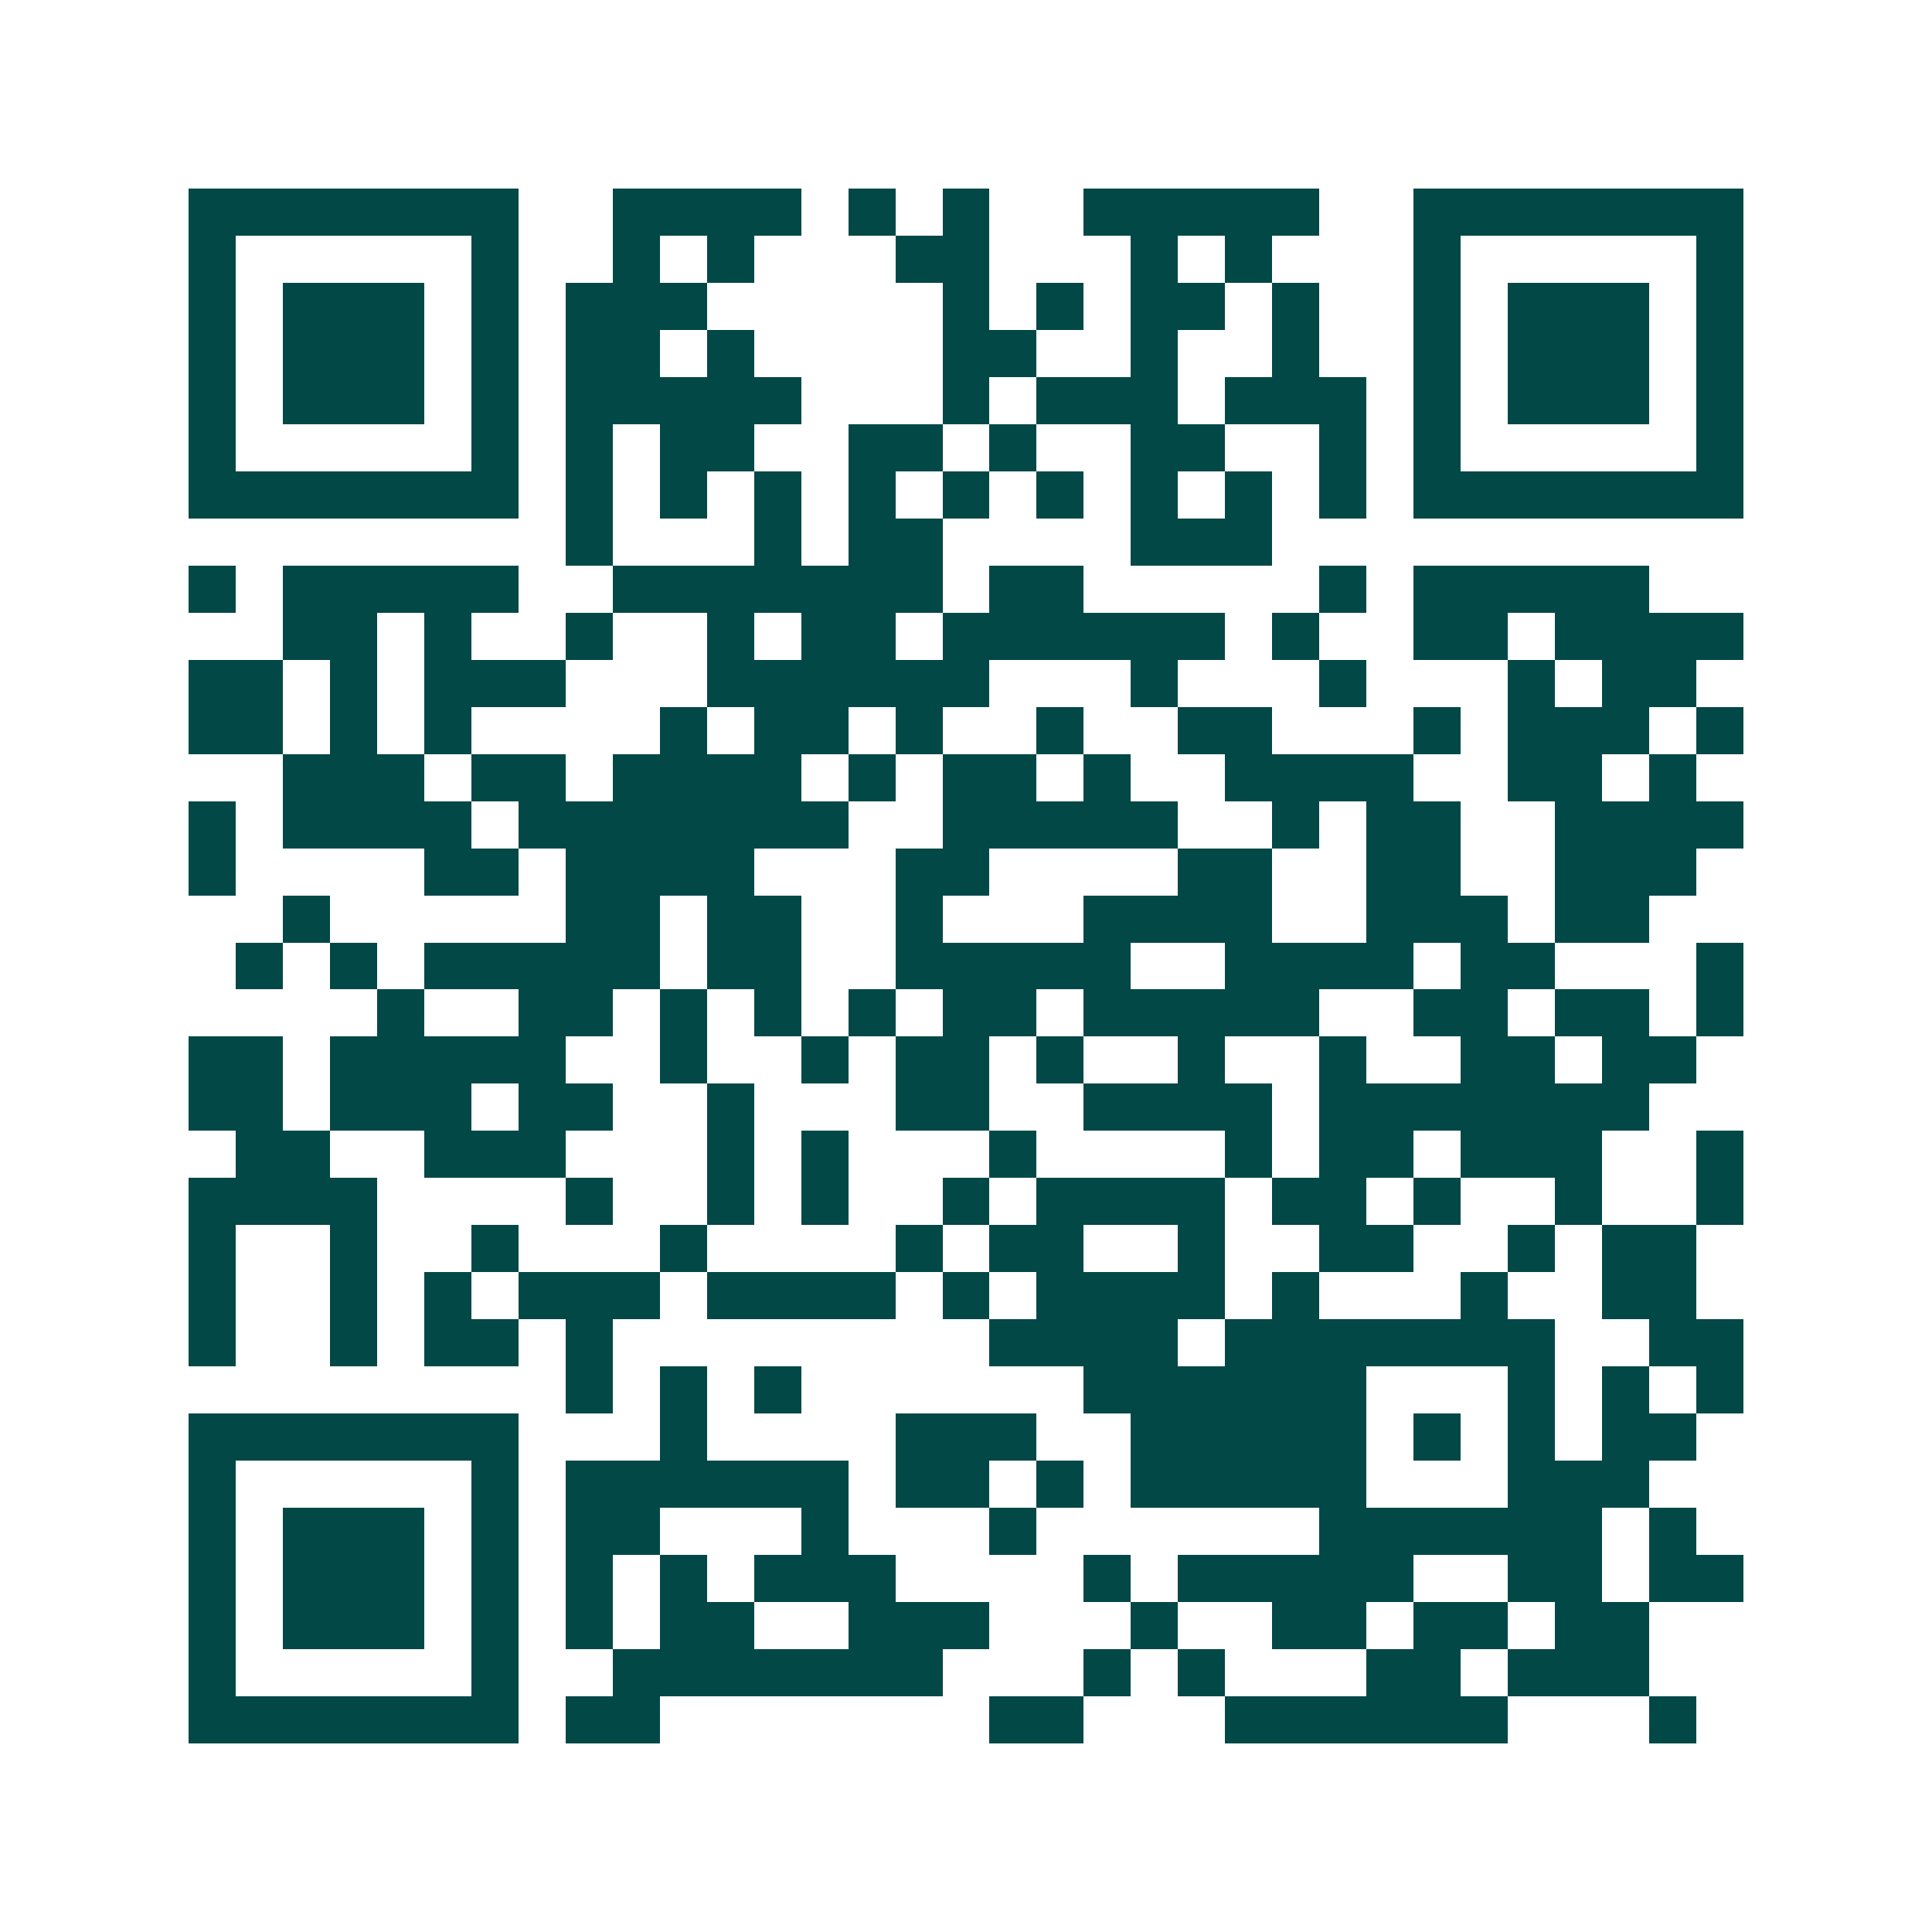 <svg xmlns="http://www.w3.org/2000/svg" width="200" height="200" viewBox="0 0 41 41" shape-rendering="crispEdges"><path fill="#ffffff" d="M0 0h41v41H0z"/><path stroke="#014847" d="M4 4.5h7m2 0h4m1 0h1m1 0h1m2 0h5m2 0h7M4 5.5h1m5 0h1m2 0h1m1 0h1m3 0h2m3 0h1m1 0h1m3 0h1m5 0h1M4 6.5h1m1 0h3m1 0h1m1 0h3m5 0h1m1 0h1m1 0h2m1 0h1m2 0h1m1 0h3m1 0h1M4 7.5h1m1 0h3m1 0h1m1 0h2m1 0h1m4 0h2m2 0h1m2 0h1m2 0h1m1 0h3m1 0h1M4 8.5h1m1 0h3m1 0h1m1 0h5m3 0h1m1 0h3m1 0h3m1 0h1m1 0h3m1 0h1M4 9.5h1m5 0h1m1 0h1m1 0h2m2 0h2m1 0h1m2 0h2m2 0h1m1 0h1m5 0h1M4 10.5h7m1 0h1m1 0h1m1 0h1m1 0h1m1 0h1m1 0h1m1 0h1m1 0h1m1 0h1m1 0h7M12 11.5h1m3 0h1m1 0h2m4 0h3M4 12.5h1m1 0h5m2 0h7m1 0h2m5 0h1m1 0h5M6 13.5h2m1 0h1m2 0h1m2 0h1m1 0h2m1 0h6m1 0h1m2 0h2m1 0h4M4 14.5h2m1 0h1m1 0h3m3 0h6m3 0h1m3 0h1m3 0h1m1 0h2M4 15.5h2m1 0h1m1 0h1m4 0h1m1 0h2m1 0h1m2 0h1m2 0h2m3 0h1m1 0h3m1 0h1M6 16.5h3m1 0h2m1 0h4m1 0h1m1 0h2m1 0h1m2 0h4m2 0h2m1 0h1M4 17.5h1m1 0h4m1 0h7m2 0h5m2 0h1m1 0h2m2 0h4M4 18.5h1m4 0h2m1 0h4m3 0h2m4 0h2m2 0h2m2 0h3M6 19.5h1m5 0h2m1 0h2m2 0h1m3 0h4m2 0h3m1 0h2M5 20.5h1m1 0h1m1 0h5m1 0h2m2 0h5m2 0h4m1 0h2m3 0h1M8 21.5h1m2 0h2m1 0h1m1 0h1m1 0h1m1 0h2m1 0h5m2 0h2m1 0h2m1 0h1M4 22.5h2m1 0h5m2 0h1m2 0h1m1 0h2m1 0h1m2 0h1m2 0h1m2 0h2m1 0h2M4 23.5h2m1 0h3m1 0h2m2 0h1m3 0h2m2 0h4m1 0h7M5 24.5h2m2 0h3m3 0h1m1 0h1m3 0h1m4 0h1m1 0h2m1 0h3m2 0h1M4 25.5h4m4 0h1m2 0h1m1 0h1m2 0h1m1 0h4m1 0h2m1 0h1m2 0h1m2 0h1M4 26.5h1m2 0h1m2 0h1m3 0h1m4 0h1m1 0h2m2 0h1m2 0h2m2 0h1m1 0h2M4 27.5h1m2 0h1m1 0h1m1 0h3m1 0h4m1 0h1m1 0h4m1 0h1m3 0h1m2 0h2M4 28.5h1m2 0h1m1 0h2m1 0h1m8 0h4m1 0h7m2 0h2M12 29.5h1m1 0h1m1 0h1m6 0h6m3 0h1m1 0h1m1 0h1M4 30.5h7m3 0h1m4 0h3m2 0h5m1 0h1m1 0h1m1 0h2M4 31.5h1m5 0h1m1 0h6m1 0h2m1 0h1m1 0h5m3 0h3M4 32.5h1m1 0h3m1 0h1m1 0h2m3 0h1m3 0h1m6 0h6m1 0h1M4 33.5h1m1 0h3m1 0h1m1 0h1m1 0h1m1 0h3m4 0h1m1 0h5m2 0h2m1 0h2M4 34.5h1m1 0h3m1 0h1m1 0h1m1 0h2m2 0h3m3 0h1m2 0h2m1 0h2m1 0h2M4 35.5h1m5 0h1m2 0h7m3 0h1m1 0h1m3 0h2m1 0h3M4 36.5h7m1 0h2m7 0h2m3 0h6m3 0h1"/></svg>

